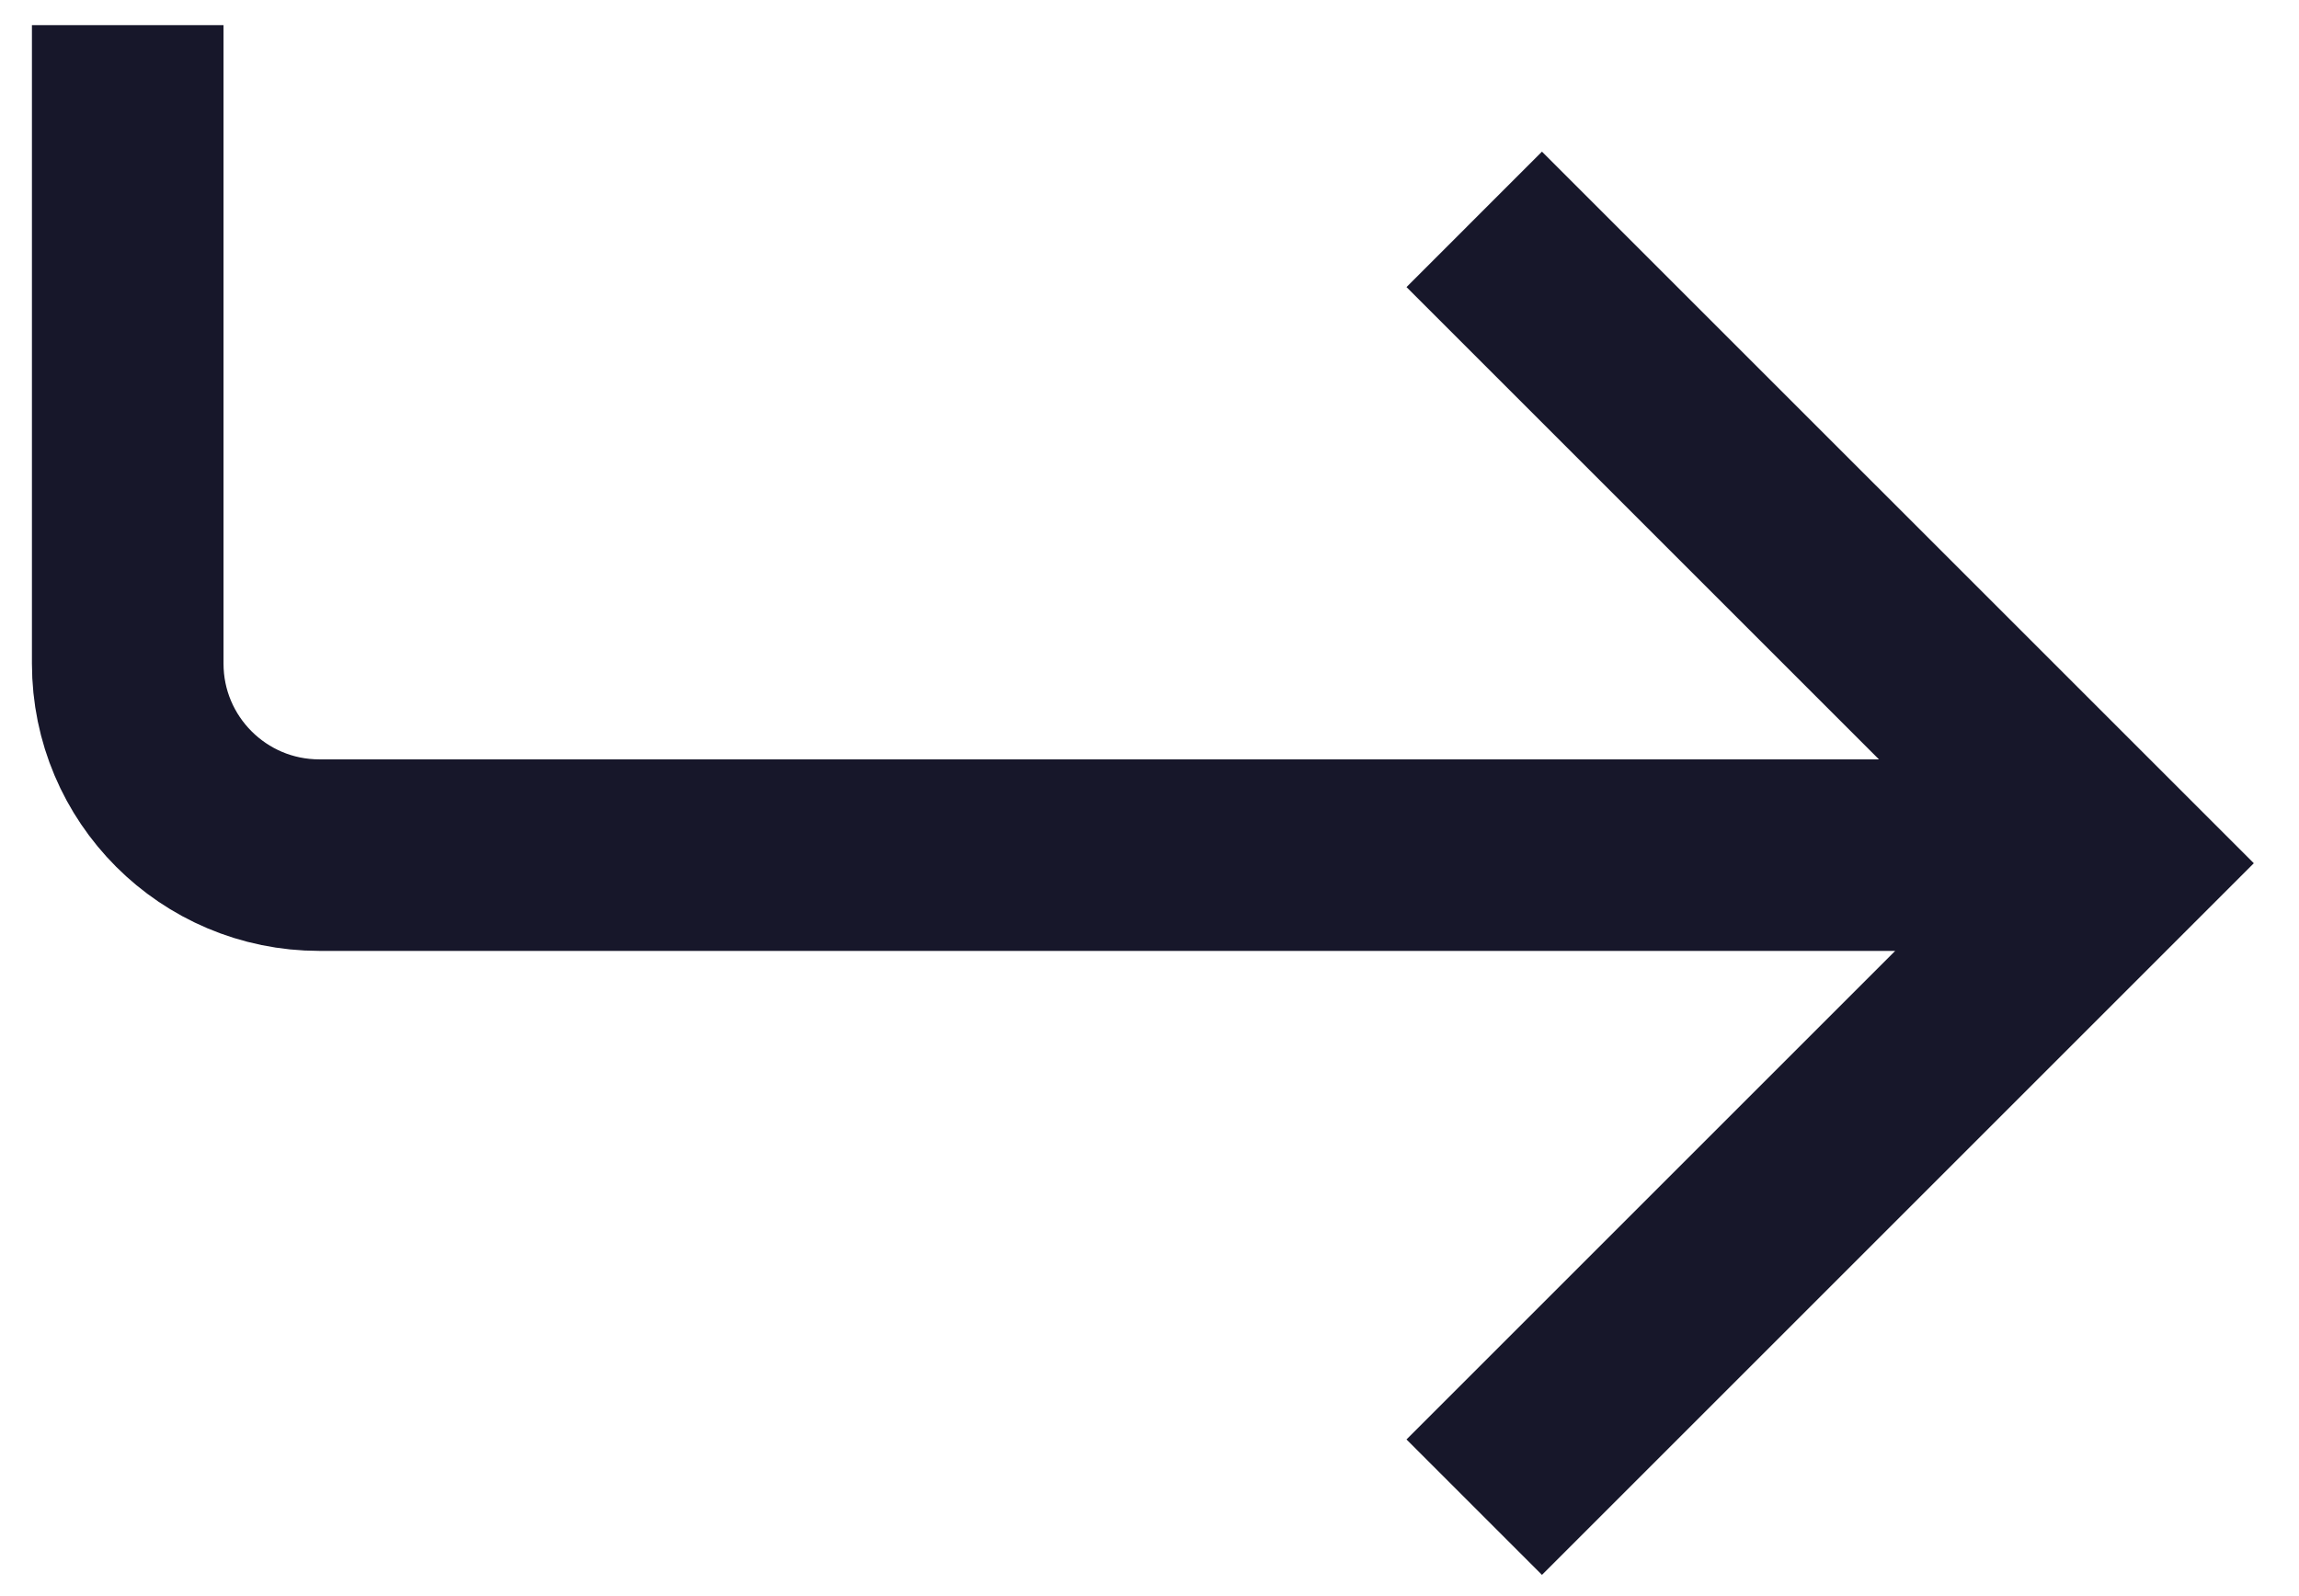 <?xml version="1.0" encoding="UTF-8"?>
<svg xmlns="http://www.w3.org/2000/svg" width="36" height="25" viewBox="0 0 36 25" fill="none">
  <path d="M23.085 3.436L33.171 13.521L23.085 23.607M2 0.394V10.394C2 12.05 3.343 13.394 5 13.394H32" stroke="#17172A" stroke-width="3"></path>
</svg>
